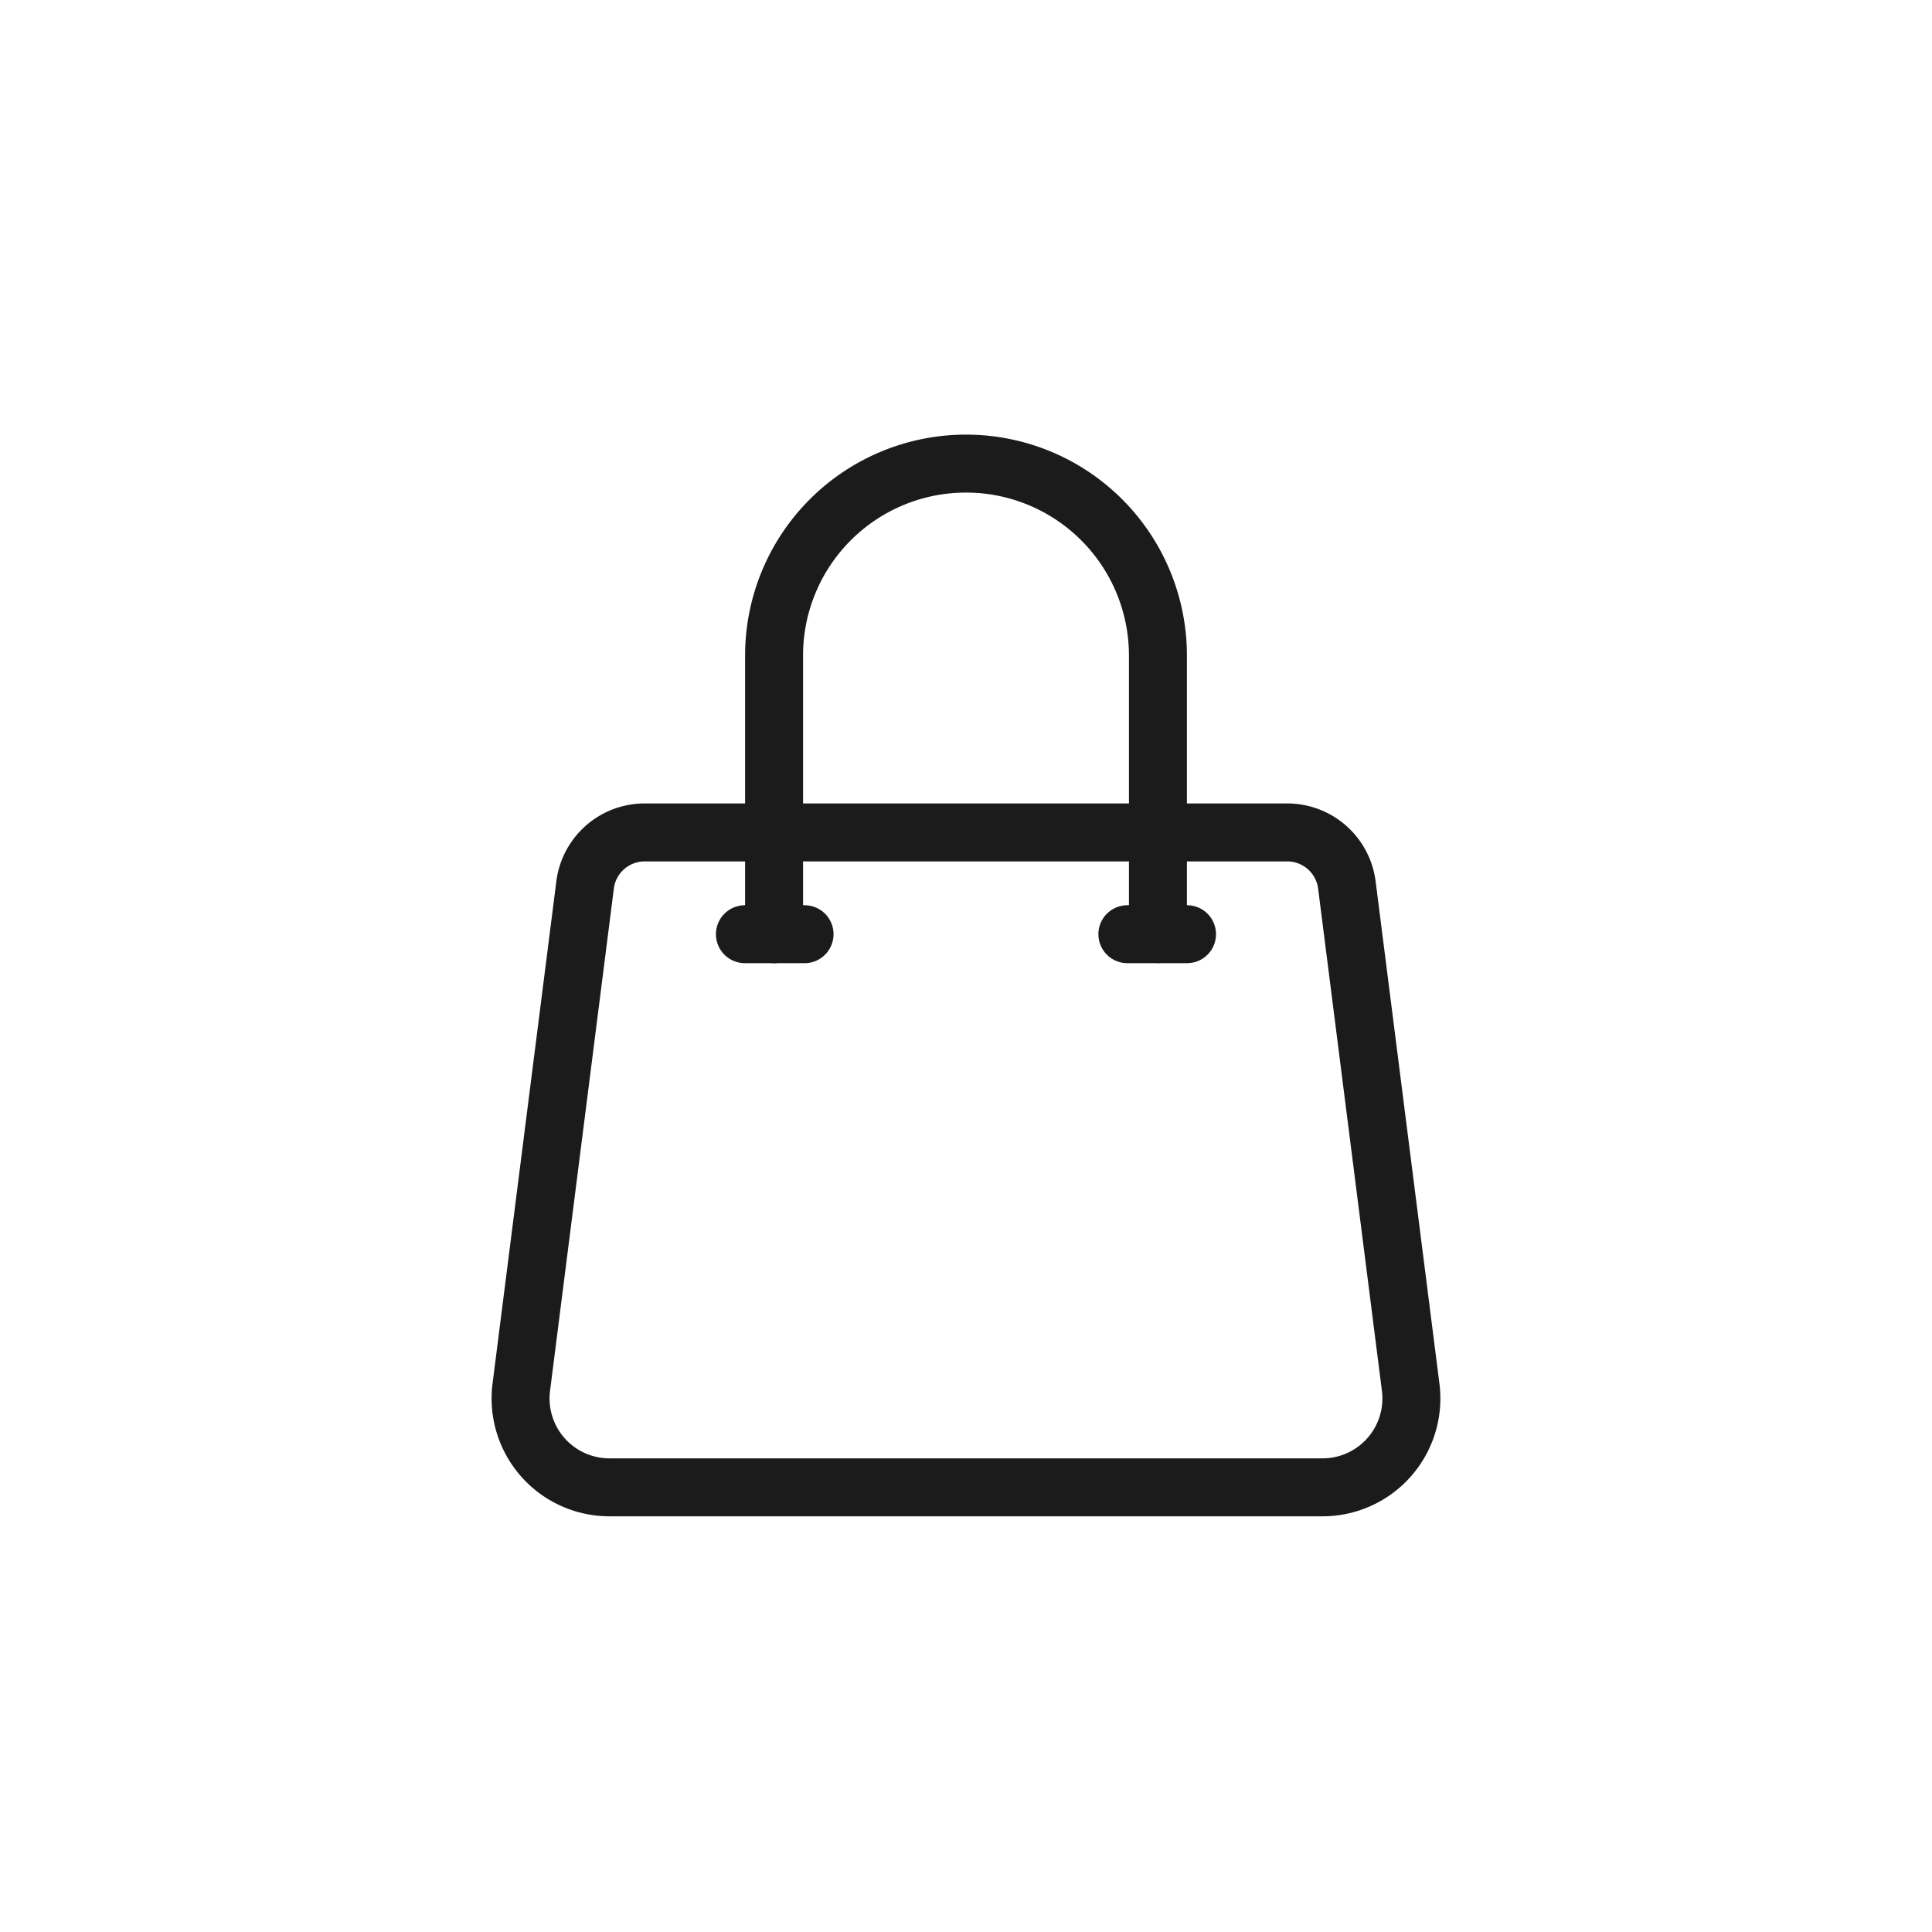 <svg id="panier" xmlns="http://www.w3.org/2000/svg" width="50" height="50" viewBox="0 0 50 50">
  <path id="Tracé_2271" data-name="Tracé 2271" d="M7,0H43a7,7,0,0,1,7,7V43a7,7,0,0,1-7,7H7a7,7,0,0,1-7-7V7A7,7,0,0,1,7,0Z" fill="#fff" opacity="0"/>
  <g id="Groupe_406" data-name="Groupe 406" transform="translate(-583.656 -2839.709)">
    <path id="Tracé_2267" data-name="Tracé 2267" d="M176.058,2994.553H157.592a2.3,2.3,0,0,1-2.277-2.583l1.652-13.006a1.554,1.554,0,0,1,1.542-1.36H175.14a1.556,1.556,0,0,1,1.542,1.36l1.652,13.006A2.3,2.3,0,0,1,176.058,2994.553Z" transform="translate(441.831 -116.352)" fill="rgba(0,0,0,0)" stroke="#1b1b1b" stroke-linecap="round" stroke-linejoin="round" stroke-width="1.5"/>
    <path id="Tracé_2268" data-name="Tracé 2268" d="M161.257,2981.112V2973.9a4.967,4.967,0,0,1,9.934,0v7.209" transform="translate(442.432 -117.226)" fill="rgba(0,0,0,0)" stroke="#1b1b1b" stroke-linecap="round" stroke-linejoin="round" stroke-width="1.5"/>
    <line id="Ligne_1457" data-name="Ligne 1457" x2="1.544" transform="translate(602.934 2863.886)" fill="none" stroke="#1b1b1b" stroke-linecap="round" stroke-linejoin="round" stroke-width="1.5"/>
    <line id="Ligne_1458" data-name="Ligne 1458" x2="1.544" transform="translate(612.832 2863.886)" fill="none" stroke="#1b1b1b" stroke-linecap="round" stroke-linejoin="round" stroke-width="1.5"/>
  </g>
</svg>
